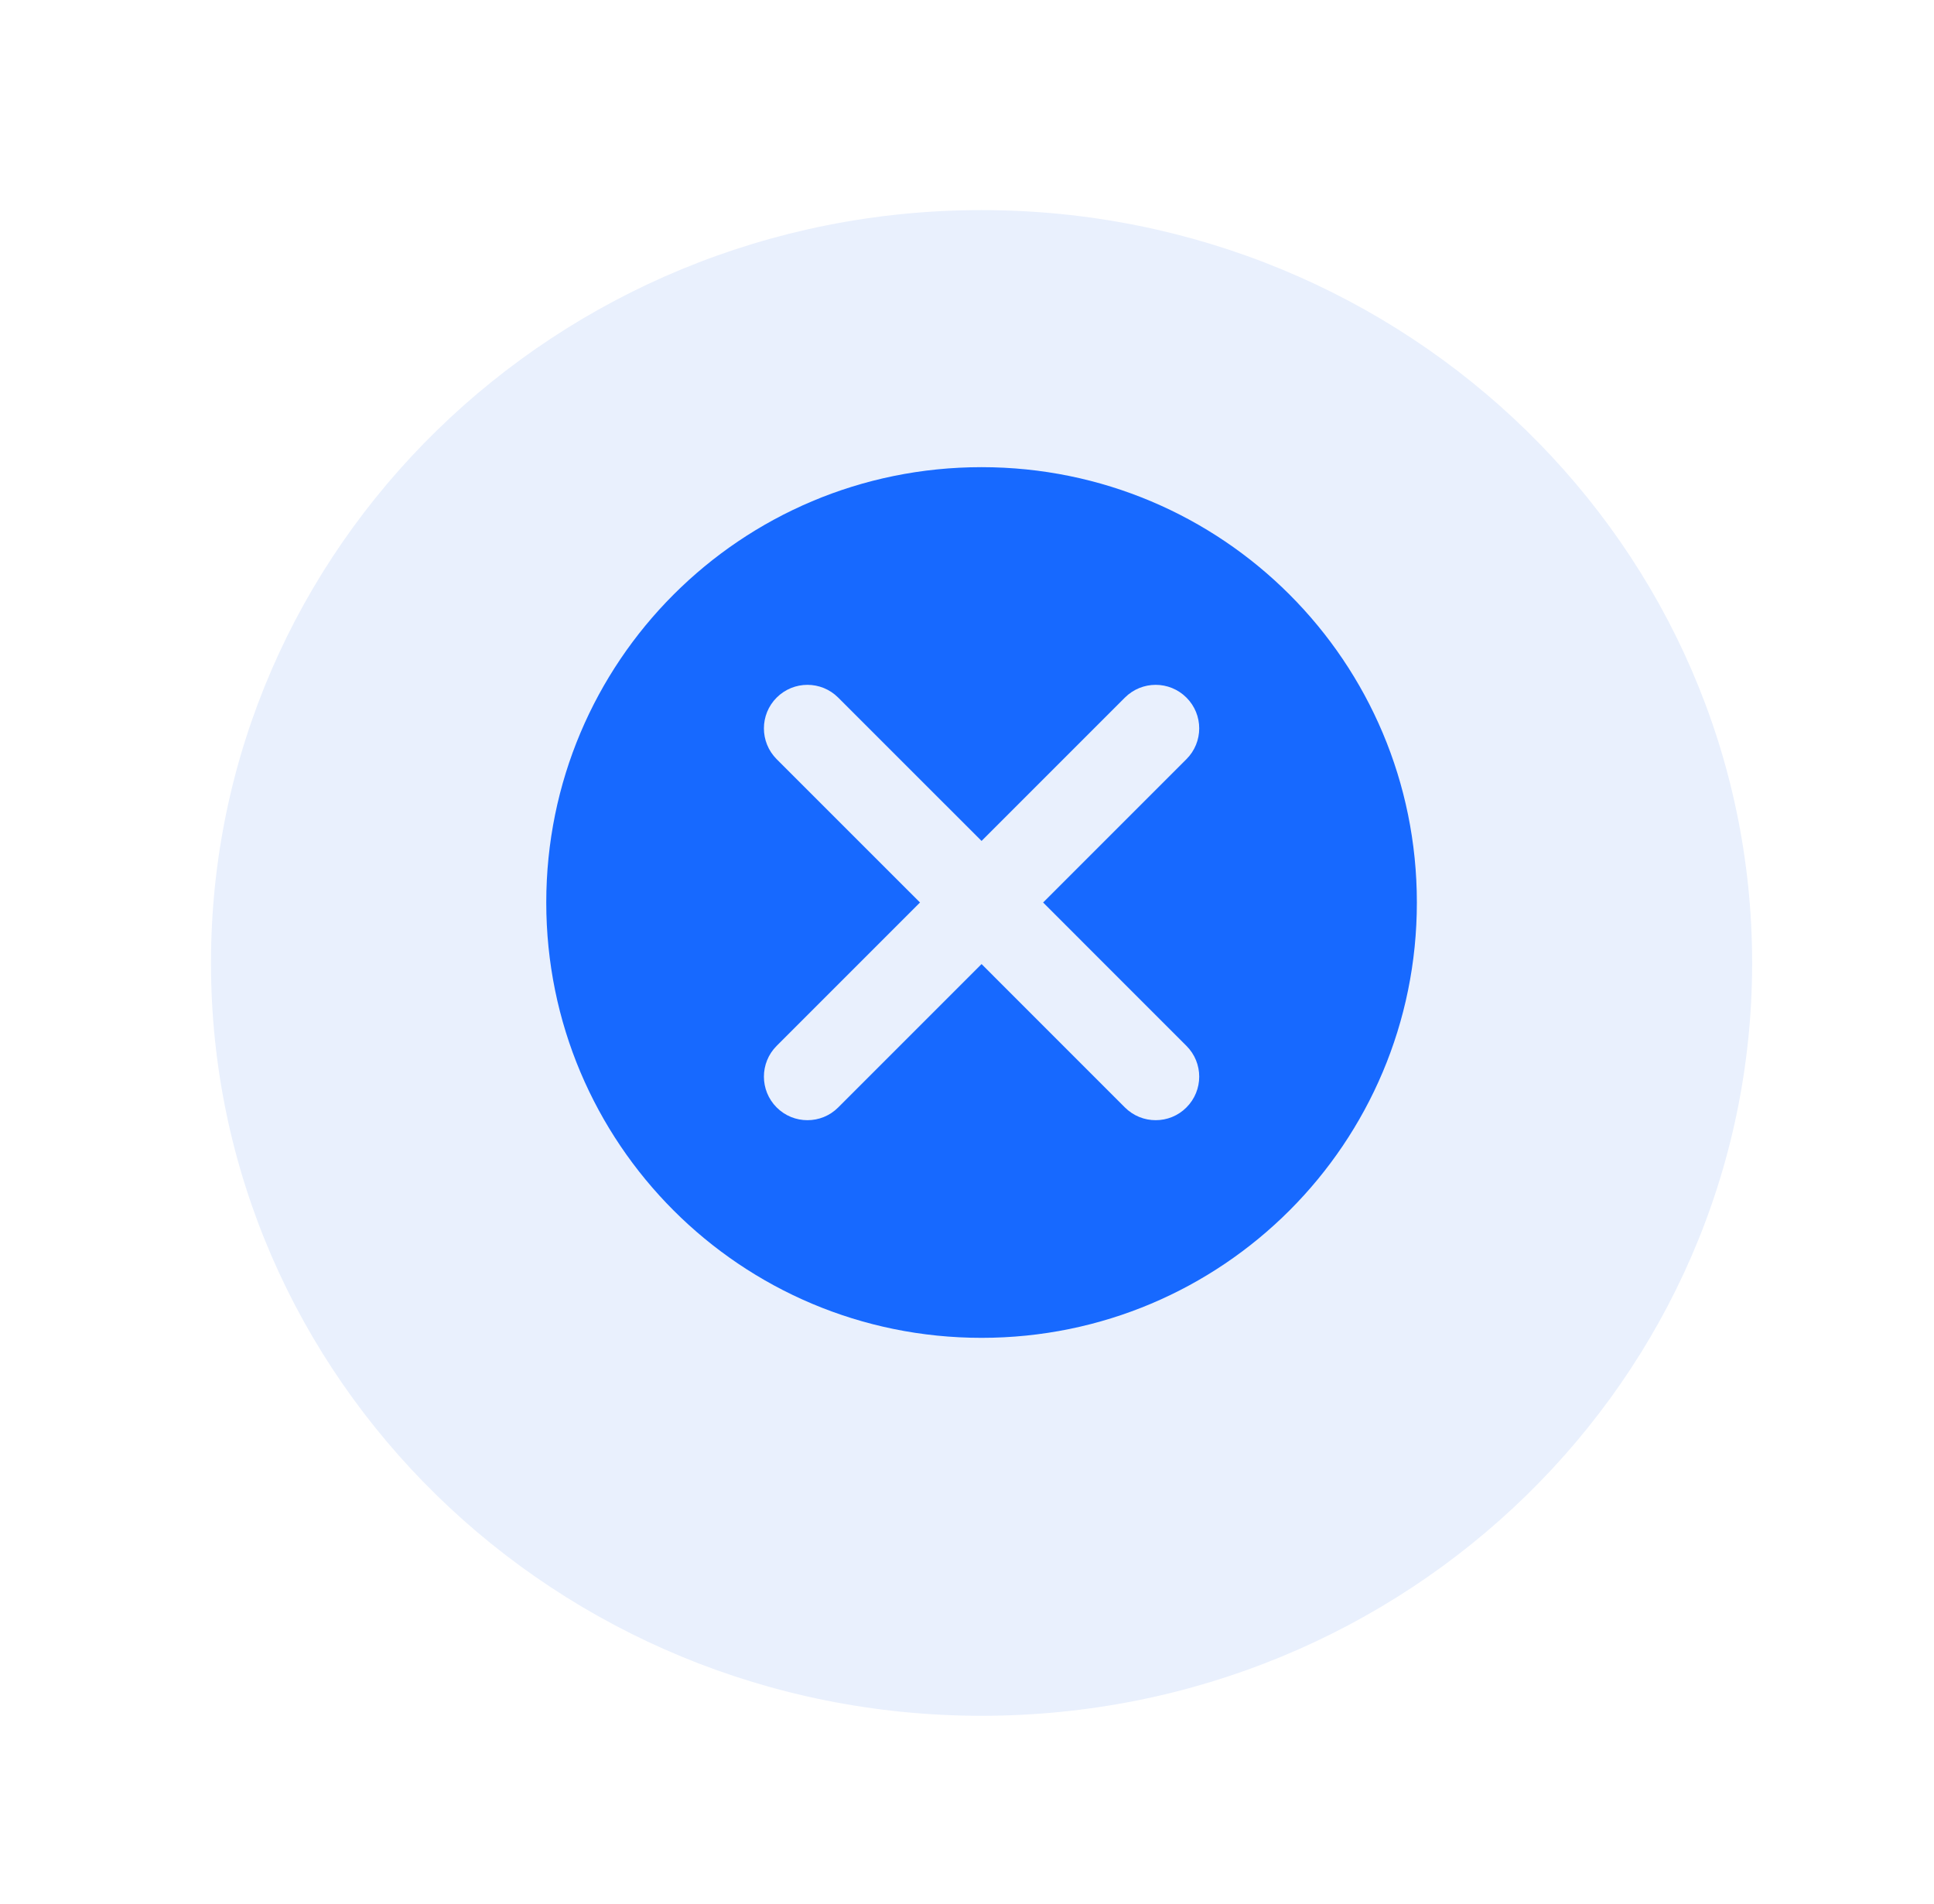 <svg width="64" height="63" viewBox="0 0 64 63" fill="none" xmlns="http://www.w3.org/2000/svg">
<g filter="url(#filter0_d)">
<path d="M6.982 29.863C6.982 16.105 18.398 4.952 32.482 4.952C46.565 4.952 57.982 16.105 57.982 29.863C57.982 43.621 46.565 54.774 32.482 54.774C18.398 54.774 6.982 43.621 6.982 29.863Z" fill="#E9F0FD"/>
</g>
<path d="M32.482 15.458C24.514 15.458 18.077 21.895 18.077 29.863C18.077 37.831 24.514 44.268 32.482 44.268C40.449 44.268 46.887 37.831 46.887 29.863C46.887 21.895 40.449 15.458 32.482 15.458ZM39.262 34.607C39.825 35.169 39.825 36.081 39.262 36.644C38.981 36.925 38.615 37.066 38.244 37.066C37.872 37.066 37.507 36.925 37.225 36.644L32.482 31.9L27.738 36.644C27.457 36.925 27.091 37.066 26.72 37.066C26.348 37.066 25.983 36.925 25.701 36.644C25.139 36.081 25.139 35.169 25.701 34.607L30.445 29.863L25.701 25.12C25.139 24.557 25.139 23.645 25.701 23.083C26.264 22.52 27.175 22.52 27.738 23.083L32.482 27.826L37.225 23.083C37.788 22.52 38.699 22.52 39.262 23.083C39.825 23.645 39.825 24.557 39.262 25.12L34.519 29.863L39.262 34.607Z" fill="#1769FF"/>
<defs>
<filter id="filter0_d" x="0.982" y="0.952" width="63" height="61.822" filterUnits="userSpaceOnUse" color-interpolation-filters="sRGB">
<feFlood flood-opacity="0" result="BackgroundImageFix"/>
<feColorMatrix in="SourceAlpha" type="matrix" values="0 0 0 0 0 0 0 0 0 0 0 0 0 0 0 0 0 0 127 0"/>
<feOffset dy="2"/>
<feGaussianBlur stdDeviation="3"/>
<feColorMatrix type="matrix" values="0 0 0 0 0.125 0 0 0 0 0.352 0 0 0 0 0.767 0 0 0 0.13 0"/>
<feBlend mode="normal" in2="BackgroundImageFix" result="effect1_dropShadow"/>
<feBlend mode="normal" in="SourceGraphic" in2="effect1_dropShadow" result="shape"/>
</filter>
</defs>
</svg>
